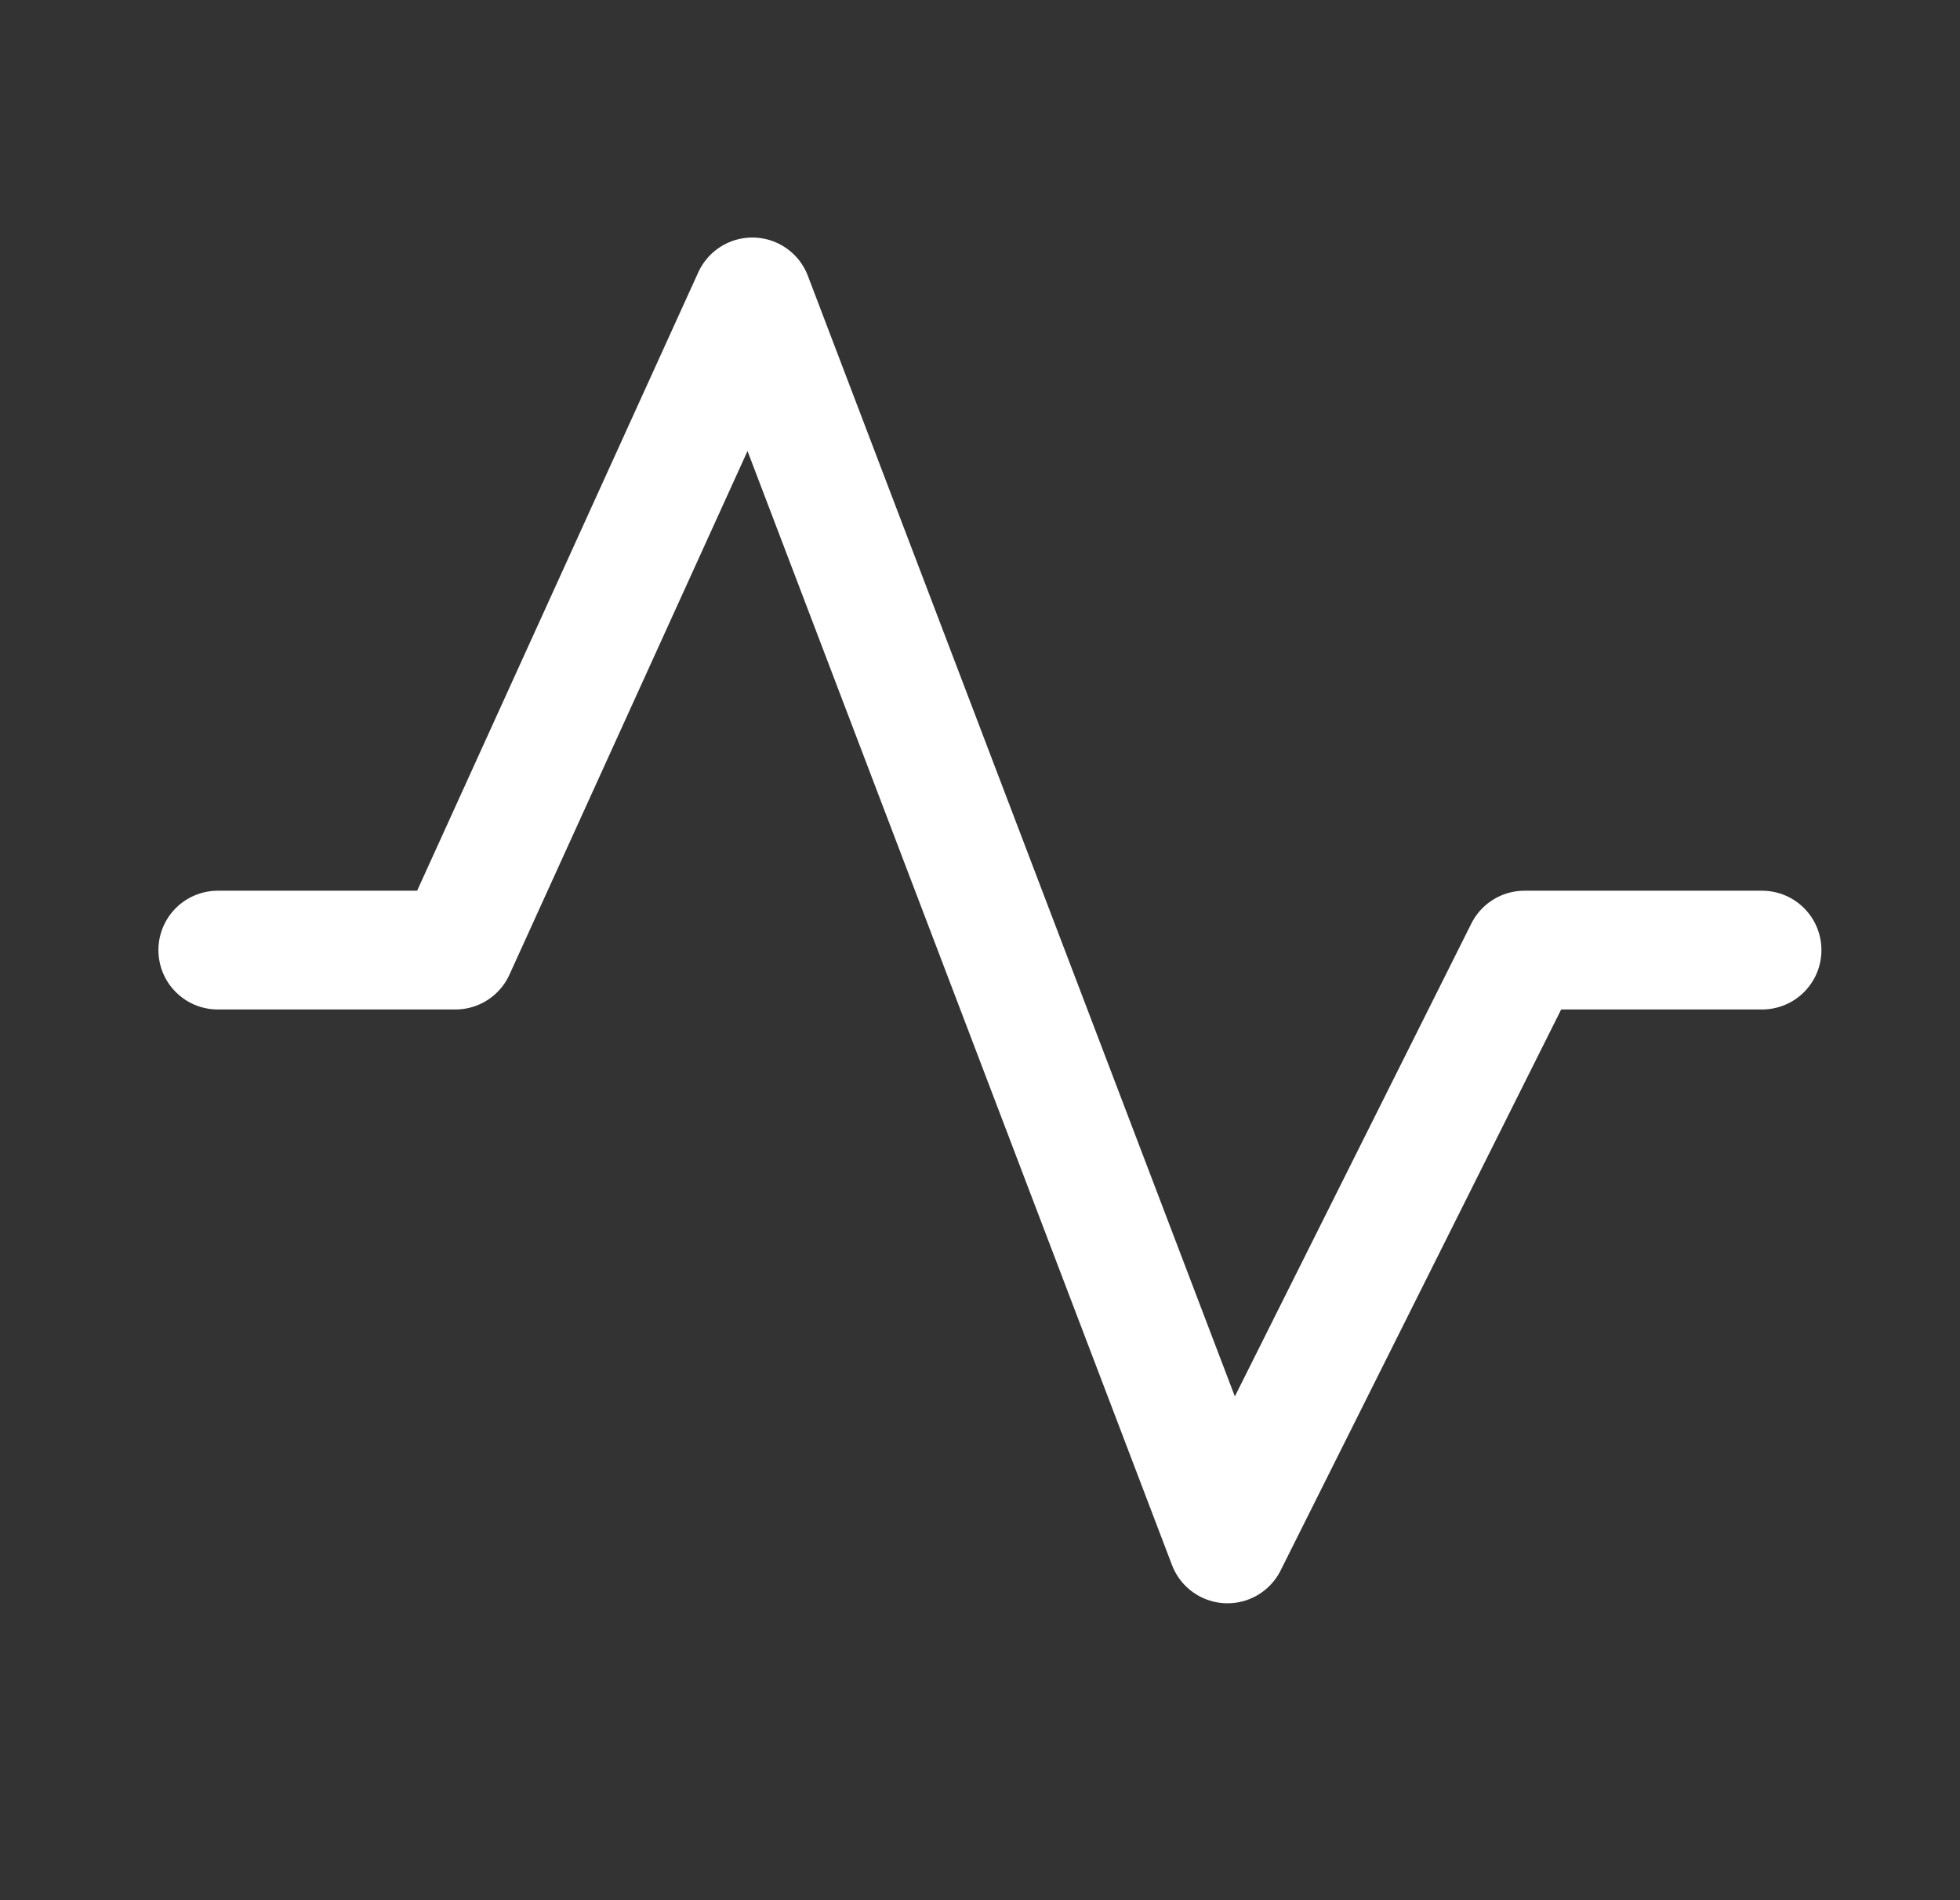 <svg width="33" height="32" viewBox="0 0 33 32" fill="none" xmlns="http://www.w3.org/2000/svg">
<rect x="0" y="0" width="33" height="32" fill="#333333" stroke="none"/>
<g clip-path="url(#clip0_803_5387)">
<path d="M3.667 16H7.667L12.667 5L20.667 26L25.667 16H29.667" stroke="white" stroke-width="2" stroke-linecap="round" stroke-linejoin="round"/>
</g>
<defs>
<clipPath id="clip0_803_5387">
<rect width="32" height="32" fill="white" transform="translate(0.667)"/>
</clipPath>
</defs>
</svg>

